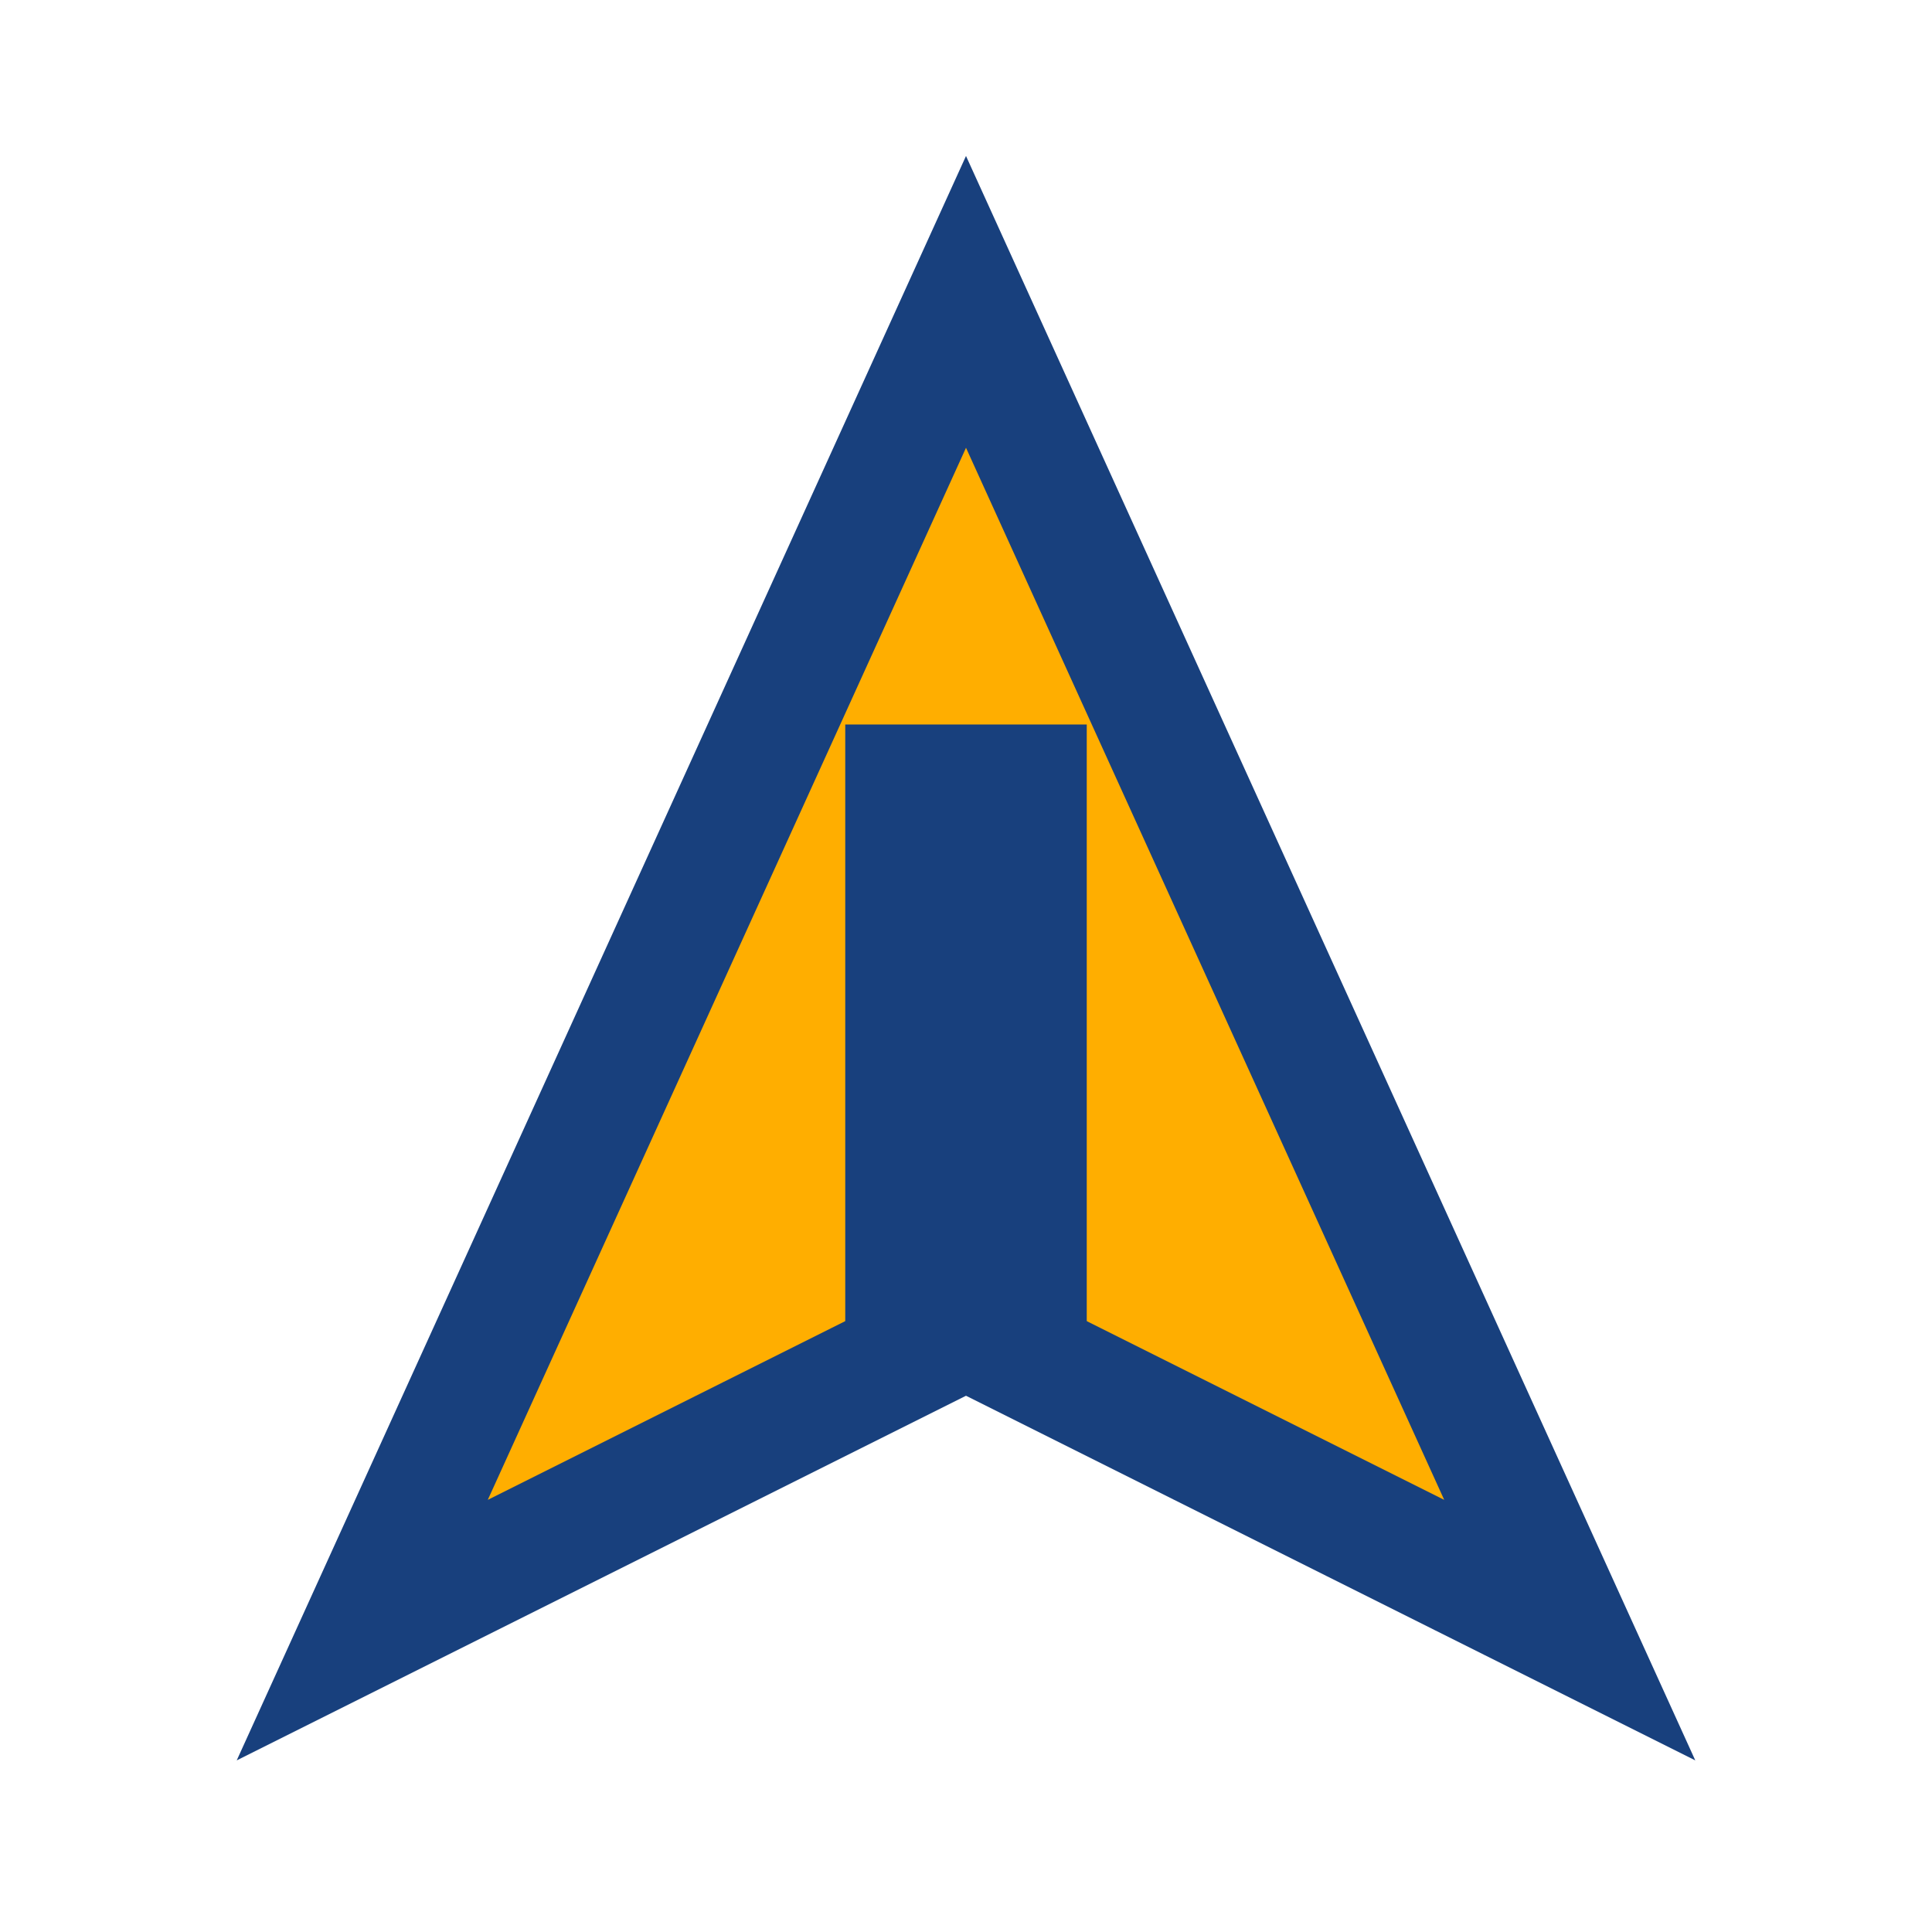 <?xml version="1.0" encoding="UTF-8"?>
<svg xmlns="http://www.w3.org/2000/svg" width="32" height="32" viewBox="0 0 32 32"><polygon points="16,5 26,27 16,22 6,27" fill="#ffae00" stroke="#18407d" stroke-width="2"/><rect x="14" y="12" width="4" height="10" fill="#18407d"/></svg>
